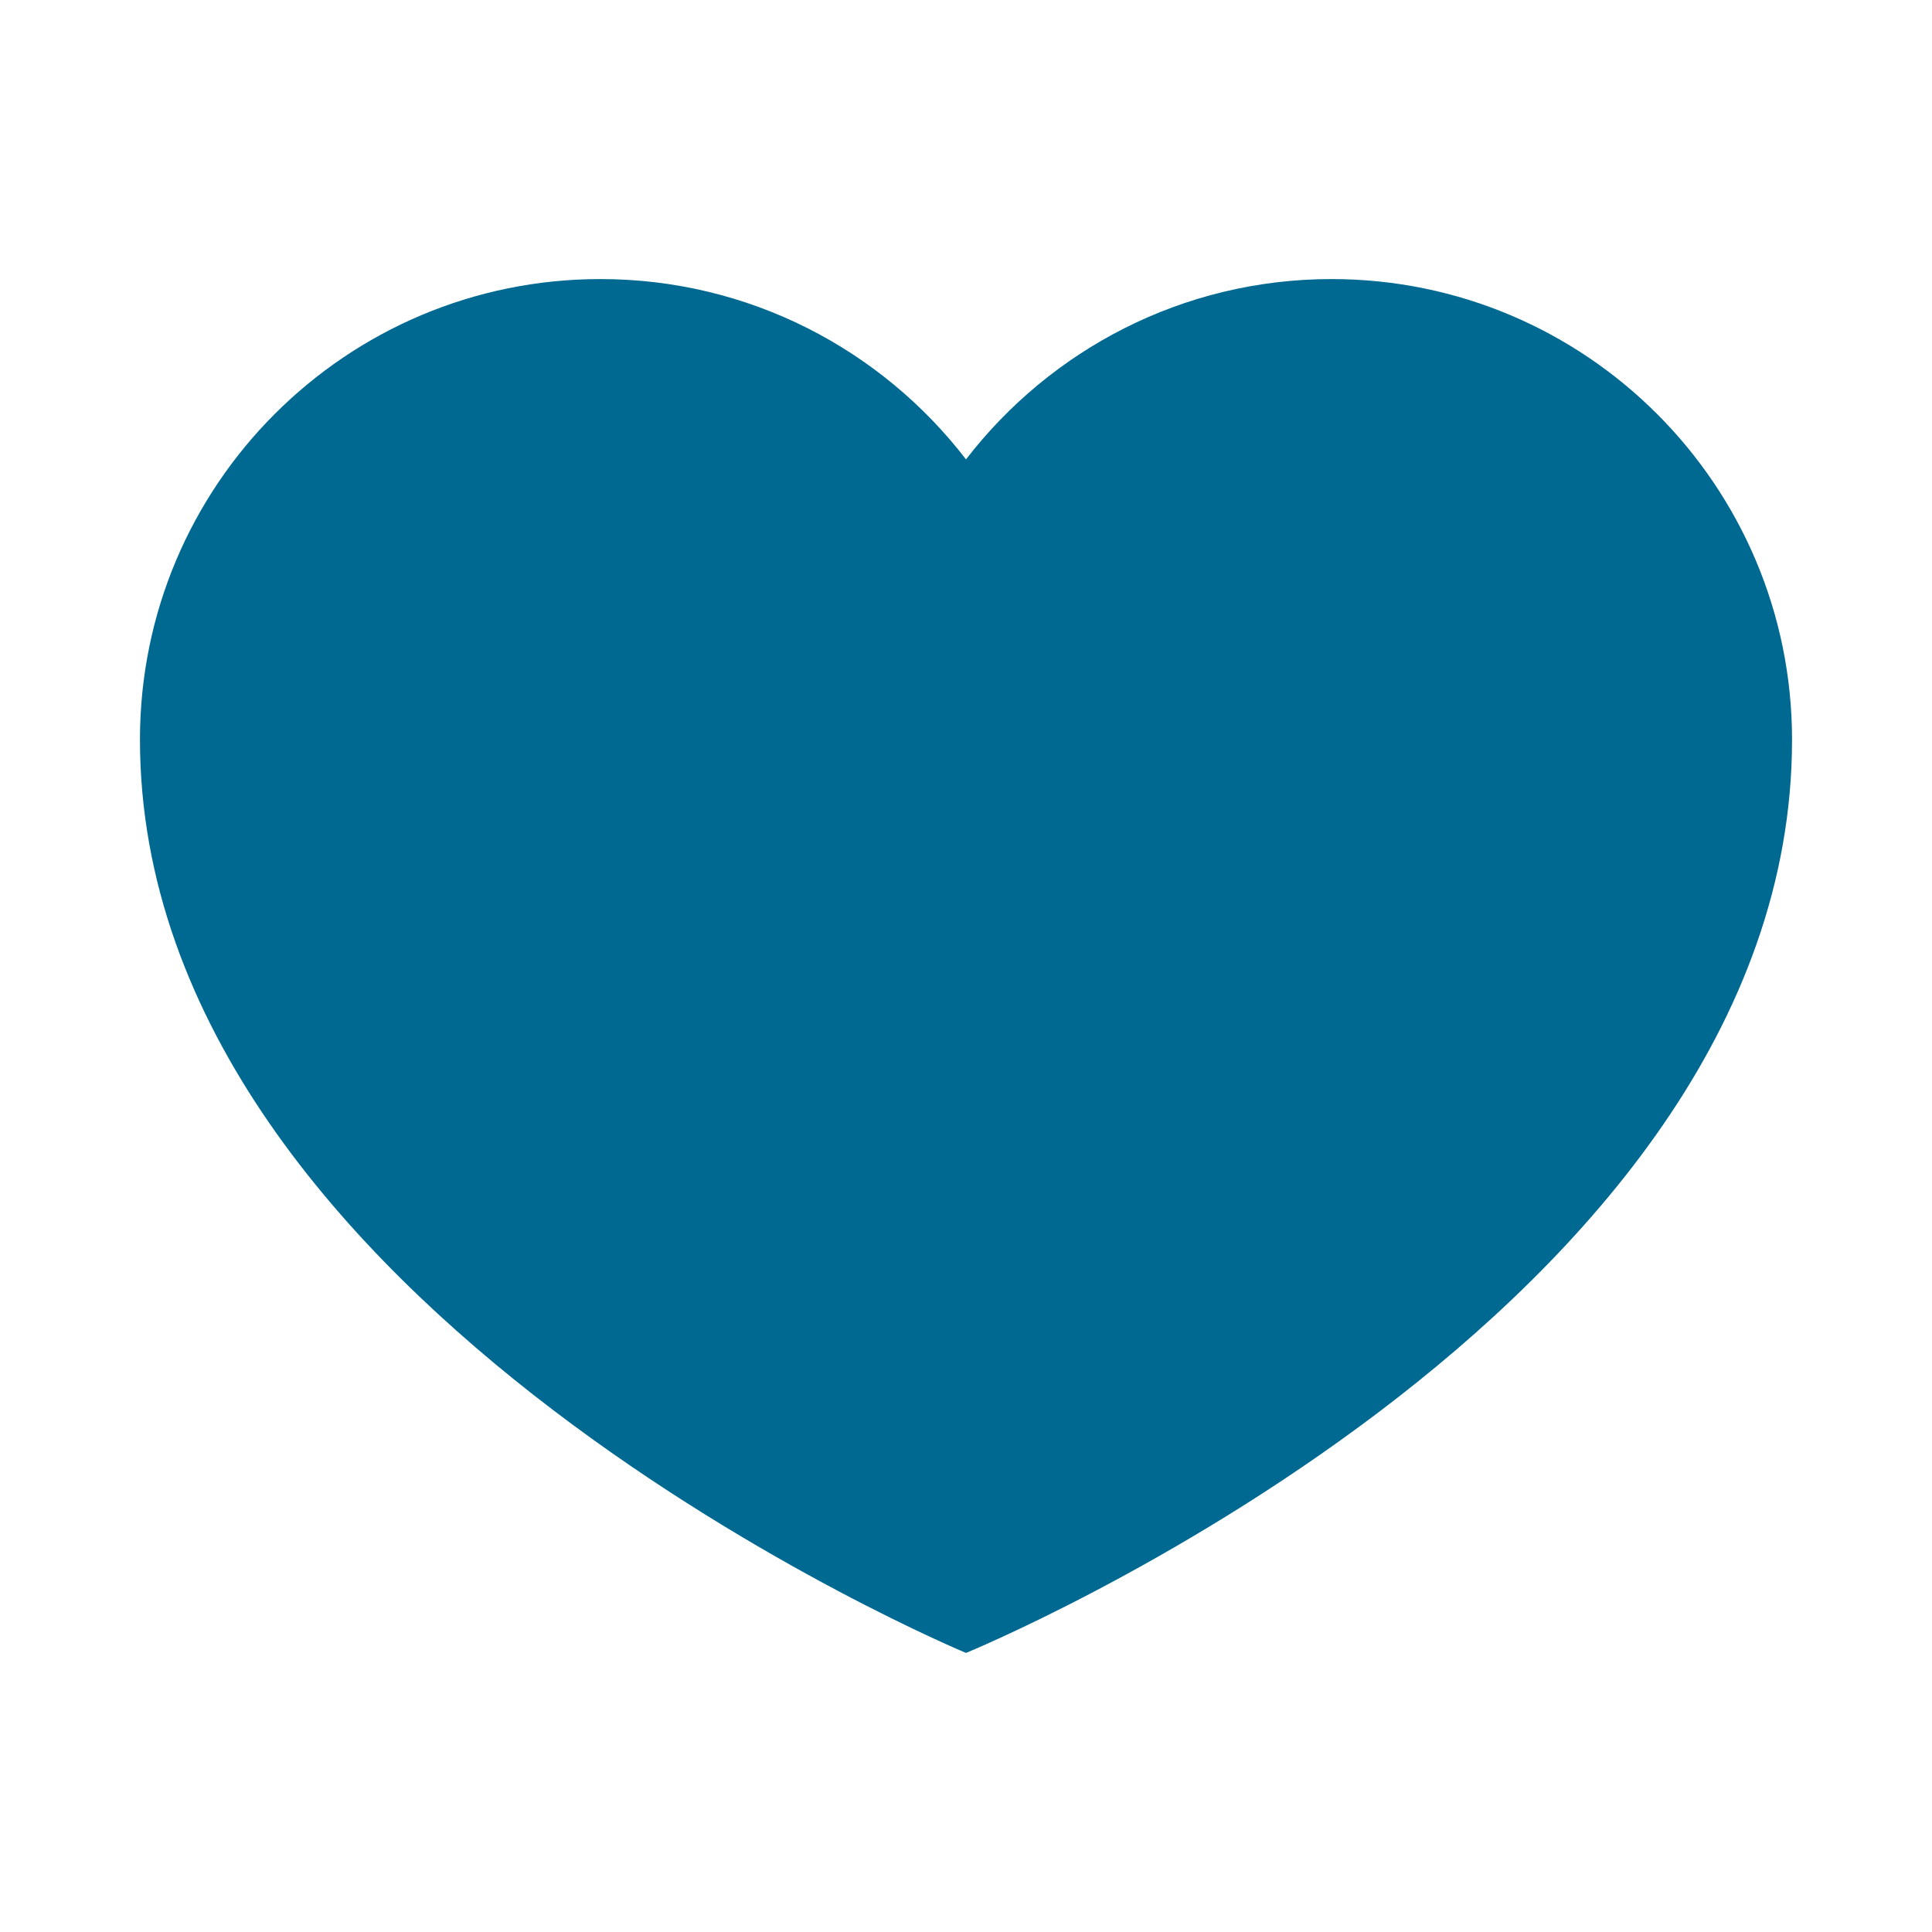<?xml version="1.0" encoding="utf-8"?>
<!-- Generator: Adobe Illustrator 23.0.3, SVG Export Plug-In . SVG Version: 6.00 Build 0)  -->
<svg version="1.1" id="Livello_1" xmlns="http://www.w3.org/2000/svg" xmlns:xlink="http://www.w3.org/1999/xlink" x="0px" y="0px"
	 viewBox="0 0 90 90" style="enable-background:new 0 0 90 90;" xml:space="preserve">
<style type="text/css">
	.st0{fill:#006992;}
</style>
<g>
	<path class="st0" d="M62.03,13c-6.94,0-13.1,3.3-17.03,8.4C41.08,16.3,34.91,13,27.97,13c-11.85,0-21.45,9.6-21.45,21.45
		C6.52,61,45,77,45,77s38.48-15.76,38.48-42.54C83.48,22.61,73.87,13,62.03,13L62.03,13z"/>
	<path class="st0" d="M62.03,13"/>
</g>
</svg>
